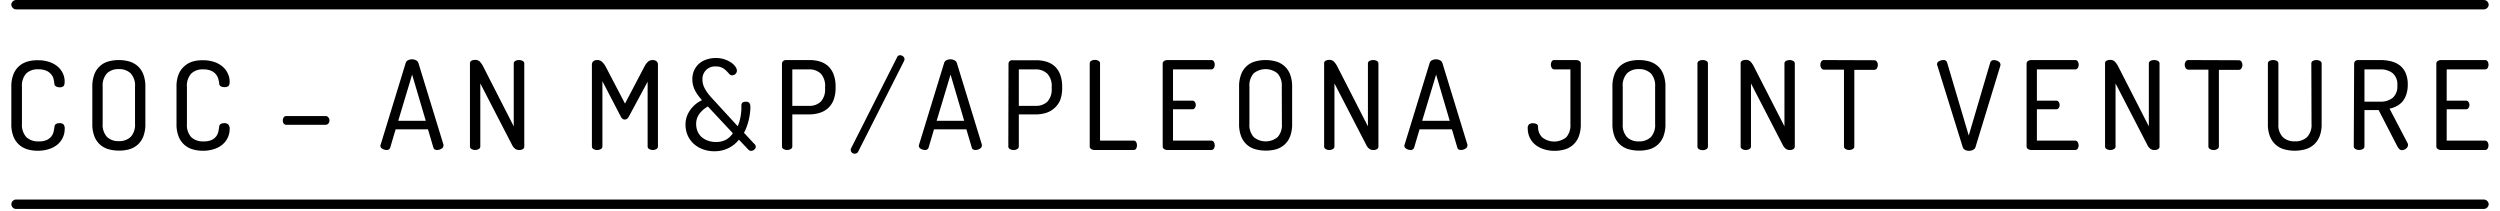 <svg id="Ebene_1" data-name="Ebene 1" xmlns="http://www.w3.org/2000/svg" viewBox="0 0 664 56" width="664" height="56"><title>logo_coc_en_NEU</title><path d="M661,1.25A1.32,1.32,0,0,0,659.61,0H4.39A1.32,1.32,0,0,0,3,1.25,1.32,1.32,0,0,0,4.39,2.49H659.61A1.32,1.32,0,0,0,661,1.25Z"/><path d="M661,54.25A1.32,1.32,0,0,0,659.61,53H4.39a1.25,1.25,0,1,0,0,2.49H659.61A1.32,1.32,0,0,0,661,54.25Z"/><path d="M14.43,22.19a10.13,10.13,0,0,0-.18-1.14,3.18,3.18,0,0,0-.59-1.23,3.56,3.56,0,0,0-1.28-1,5,5,0,0,0-2.2-.41,4.36,4.36,0,0,0-3.24,1.13,4.83,4.83,0,0,0-1.11,3.51v9.84A4.79,4.79,0,0,0,7,36.42a4.51,4.51,0,0,0,3.32,1.13,4.89,4.89,0,0,0,2.15-.39,3.19,3.19,0,0,0,1.78-2.24c.1-.45.17-.87.22-1.26.06-.63.52-.95,1.37-.95a1.53,1.53,0,0,1,1,.3,1.63,1.63,0,0,1,.34,1.24,5.29,5.29,0,0,1-.49,2.27,5.5,5.5,0,0,1-1.4,1.85A6.6,6.6,0,0,1,13,39.59a9.15,9.15,0,0,1-3,.45,9.54,9.54,0,0,1-2.71-.38,5.74,5.74,0,0,1-2.23-1.23,5.88,5.88,0,0,1-1.5-2.2,8.8,8.8,0,0,1-.55-3.32V23.07a8.75,8.75,0,0,1,.55-3.31,5.85,5.85,0,0,1,1.52-2.21A5.91,5.91,0,0,1,7.4,16.32,9.54,9.54,0,0,1,10.11,16a9.27,9.27,0,0,1,2.94.44,6.81,6.81,0,0,1,2.23,1.21,5.42,5.42,0,0,1,1.4,1.8,5.07,5.07,0,0,1,.49,2.24c0,.63-.11,1-.34,1.22a1.58,1.58,0,0,1-1,.28C14.93,23.14,14.47,22.82,14.43,22.19Z"/><path d="M31.55,40a9.84,9.84,0,0,1-2.76-.38,5.64,5.64,0,0,1-2.24-1.23,5.75,5.75,0,0,1-1.49-2.2,9,9,0,0,1-.54-3.32V23.07a9,9,0,0,1,.54-3.31,5.54,5.54,0,0,1,3.73-3.44,10.48,10.48,0,0,1,5.52,0,6,6,0,0,1,2.26,1.23,5.7,5.7,0,0,1,1.5,2.21,9,9,0,0,1,.54,3.31v9.84a9,9,0,0,1-.54,3.32,5.66,5.66,0,0,1-1.5,2.2,5.86,5.86,0,0,1-2.26,1.23A9.84,9.84,0,0,1,31.55,40Zm4.31-17a4.75,4.75,0,0,0-1.14-3.51,4.33,4.33,0,0,0-3.17-1.13,4.26,4.26,0,0,0-3.15,1.13,4.79,4.79,0,0,0-1.13,3.51v9.84a4.79,4.79,0,0,0,1.13,3.51,4.26,4.26,0,0,0,3.15,1.13,4.33,4.33,0,0,0,3.17-1.13,4.75,4.75,0,0,0,1.14-3.51Z"/><path d="M58.22,22.19A7,7,0,0,0,58,21.05a3.18,3.18,0,0,0-.59-1.23,3.52,3.52,0,0,0-1.27-1A5.1,5.1,0,0,0,54,18.43a4.33,4.33,0,0,0-3.23,1.13,4.79,4.79,0,0,0-1.12,3.51v9.84a4.79,4.79,0,0,0,1.13,3.51,4.51,4.51,0,0,0,3.32,1.13,4.89,4.89,0,0,0,2.15-.39,3.17,3.17,0,0,0,1.21-1A3.28,3.28,0,0,0,58,34.92q.14-.68.21-1.26c.06-.63.52-.95,1.37-.95a1.53,1.53,0,0,1,1,.3A1.63,1.63,0,0,1,61,34.25a5.38,5.38,0,0,1-1.89,4.12,6.6,6.6,0,0,1-2.24,1.22,9.15,9.15,0,0,1-3,.45,9.54,9.54,0,0,1-2.71-.38,5.63,5.63,0,0,1-2.22-1.23,5.79,5.79,0,0,1-1.51-2.2,8.8,8.8,0,0,1-.55-3.32V23.07a8.75,8.75,0,0,1,.55-3.31A5.85,5.85,0,0,1,49,17.55a6,6,0,0,1,2.24-1.23A9.61,9.61,0,0,1,53.91,16a9.36,9.36,0,0,1,2.94.44,6.76,6.76,0,0,1,2.22,1.21,5.17,5.17,0,0,1,1.4,1.8A5.07,5.07,0,0,1,61,21.64c0,.63-.11,1-.34,1.22a1.58,1.58,0,0,1-1,.28C58.72,23.14,58.26,22.82,58.22,22.19Z"/><path d="M75.12,32a1.43,1.43,0,0,1,.24-.84.8.8,0,0,1,.7-.34H86.52a.9.9,0,0,1,.67.34,1.2,1.2,0,0,1,.31.84,1.12,1.12,0,0,1-.31.83.93.93,0,0,1-.67.31H76.06a.83.83,0,0,1-.7-.31A1.34,1.34,0,0,1,75.12,32Z"/><path d="M167,31a1.53,1.53,0,0,1-.51.59,1.12,1.12,0,0,1-.57.16,1,1,0,0,1-.53-.16,1.6,1.6,0,0,1-.49-.59L160,21.57V38.86a.78.78,0,0,1-.42.73,1.82,1.82,0,0,1-1,.25,1.8,1.8,0,0,1-.95-.25.78.78,0,0,1-.42-.73V17.29a1.2,1.2,0,0,1,.41-1.05,1.63,1.63,0,0,1,1-.29,1.81,1.81,0,0,1,1.24.44,4.68,4.68,0,0,1,1,1.29L166,27.52l5.16-9.84a4.68,4.68,0,0,1,.95-1.29,1.81,1.81,0,0,1,1.24-.44,1.68,1.68,0,0,1,1,.29,1.22,1.22,0,0,1,.4,1.05V38.86a.78.78,0,0,1-.42.73,1.8,1.8,0,0,1-.95.25,1.76,1.76,0,0,1-.94-.25.77.77,0,0,1-.43-.73V21.7Z"/><path d="M189.75,40.17a8.59,8.59,0,0,1-3.22-.58,7.46,7.46,0,0,1-2.42-1.53,6.69,6.69,0,0,1-1.52-2.24,7.14,7.14,0,0,1-.52-2.68,6.54,6.54,0,0,1,.36-2.22,7.12,7.12,0,0,1,1-1.85,8,8,0,0,1,1.39-1.45,7.33,7.33,0,0,1,1.62-1c-.33-.39-.65-.79-.95-1.19a10.58,10.58,0,0,1-.82-1.27,7,7,0,0,1-.57-1.44,6.21,6.21,0,0,1-.21-1.65,5.64,5.64,0,0,1,.49-2.41,5.24,5.24,0,0,1,1.32-1.78,5.77,5.77,0,0,1,2-1.09,7.6,7.6,0,0,1,2.41-.38,7.09,7.09,0,0,1,2.41.38,7,7,0,0,1,1.77.9,4.11,4.11,0,0,1,1.08,1.09,1.91,1.91,0,0,1,.36,1A1.28,1.28,0,0,1,194.39,20a.92.92,0,0,1-.7-.36c-.21-.24-.45-.5-.74-.8a4.85,4.85,0,0,0-1.09-.82,3.58,3.58,0,0,0-1.75-.37,3.31,3.31,0,0,0-3.53,3.56,4.22,4.22,0,0,0,.28,1.55,6.82,6.82,0,0,0,.73,1.42,14.23,14.23,0,0,0,1,1.33c.37.42.74.83,1.11,1.22l6.24,6.8a9.89,9.89,0,0,0,.52-1.5,13.7,13.7,0,0,0,.3-1.47q.09-.72.15-1.38c0-.43,0-.82,0-1.17a1.13,1.13,0,0,1,.28-.75,1.36,1.36,0,0,1,.93-.23,1.06,1.06,0,0,1,.93.34,1.72,1.72,0,0,1,.25,1c0,.35,0,.78-.07,1.31a13.47,13.47,0,0,1-.26,1.71,17.41,17.41,0,0,1-.52,1.93,11.52,11.52,0,0,1-.85,1.95l2.71,2.91a1.13,1.13,0,0,1,.43.75,1,1,0,0,1-.41.8,1.31,1.31,0,0,1-.87.34,1,1,0,0,1-.72-.36l-2.48-2.61a8.08,8.08,0,0,1-2.7,2.2A8.28,8.28,0,0,1,189.75,40.17Zm.36-2.46a5.47,5.47,0,0,0,2.76-.63,5.24,5.24,0,0,0,1.78-1.69L188,28.27c-.35.22-.7.46-1.06.73a6.53,6.53,0,0,0-1,1,5.13,5.13,0,0,0-.75,1.27,4.53,4.53,0,0,0-.29,1.67,5,5,0,0,0,.34,1.85,4.54,4.54,0,0,0,1,1.52,5,5,0,0,0,1.66,1A6,6,0,0,0,190.11,37.71Z"/><path d="M207.69,16.9a.92.92,0,0,1,.3-.66,1.1,1.1,0,0,1,.81-.29H215a9.54,9.54,0,0,1,2.71.37,5.87,5.87,0,0,1,2.21,1.21,5.79,5.79,0,0,1,1.47,2.19,8.92,8.92,0,0,1,.54,3.29v.29a8.74,8.74,0,0,1-.54,3.27,5.78,5.78,0,0,1-1.5,2.19A6,6,0,0,1,217.61,30a9.49,9.49,0,0,1-2.76.39h-4.41v8.47a.77.77,0,0,1-.43.73,1.91,1.91,0,0,1-1.89,0,.77.77,0,0,1-.43-.73Zm2.75,1.53v9.68h4.41A4.29,4.29,0,0,0,218,27a4.77,4.77,0,0,0,1.14-3.5v-.39A4.75,4.75,0,0,0,218,19.56a4.33,4.33,0,0,0-3.17-1.13Z"/><path d="M239.1,14.67a1.24,1.24,0,0,1,.77.31,1,1,0,0,1,.37.77.87.87,0,0,1-.13.46L227.92,40.3a.92.92,0,0,1-.39.39,1.11,1.11,0,0,1-.52.13,1,1,0,0,1-.75-.3.91.91,0,0,1-.3-.68,1.49,1.49,0,0,1,0-.21.58.58,0,0,1,.08-.22l12.25-24.25A.82.82,0,0,1,239.1,14.67Z"/><path d="M245.7,39.84a2.22,2.22,0,0,1-1.11-.31.94.94,0,0,1-.55-.84,1.18,1.18,0,0,1,.06-.26l6.67-21.73a1.16,1.16,0,0,1,.65-.72,2.51,2.51,0,0,1,1.05-.23,2.19,2.19,0,0,1,1,.25,1.22,1.22,0,0,1,.66.7l6.66,21.73a.37.37,0,0,0,0,.12.36.36,0,0,1,0,.11,1,1,0,0,1-.56.84,2.22,2.22,0,0,1-1.14.34,1.28,1.28,0,0,1-.63-.15.74.74,0,0,1-.35-.47l-1.44-4.87h-8.6l-1.44,4.87A.92.92,0,0,1,245.7,39.84Zm10.39-7.75-3.62-12.28-3.7,12.28Z"/><path d="M267.86,16.9a1,1,0,0,1,.29-.66A1.14,1.14,0,0,1,269,16h6.18a9.54,9.54,0,0,1,2.71.37,5.94,5.94,0,0,1,2.21,1.21,5.79,5.79,0,0,1,1.47,2.19,8.92,8.92,0,0,1,.54,3.29v.29a8.74,8.74,0,0,1-.54,3.27A5.69,5.69,0,0,1,280,28.76,5.89,5.89,0,0,1,277.78,30a9.49,9.49,0,0,1-2.76.39H270.6v8.47a.78.78,0,0,1-.42.73,1.8,1.8,0,0,1-.95.25,1.82,1.82,0,0,1-1-.25.78.78,0,0,1-.42-.73Zm2.74,1.53v9.68H275A4.31,4.31,0,0,0,278.19,27a4.77,4.77,0,0,0,1.14-3.5v-.39a4.75,4.75,0,0,0-1.14-3.51A4.34,4.34,0,0,0,275,18.43Z"/><path d="M290.67,39.84a1.51,1.51,0,0,1-.85-.25.8.8,0,0,1-.39-.73v-22a.76.76,0,0,1,.42-.72,2,2,0,0,1,.95-.23,2,2,0,0,1,.95.23.76.76,0,0,1,.42.72V37.35h8.93a.72.72,0,0,1,.67.4,1.76,1.76,0,0,1,.21.85,1.78,1.78,0,0,1-.21.85.72.72,0,0,1-.67.39Z"/><path d="M311.55,26.73h5.1a.78.78,0,0,1,.7.36,1.37,1.37,0,0,1,.25.82,1.4,1.4,0,0,1-.23.75.79.79,0,0,1-.72.36h-5.1v8.33h10.13a.81.81,0,0,1,.71.38,1.63,1.63,0,0,1,.24.9,1.51,1.51,0,0,1-.23.83.78.78,0,0,1-.72.38H310.05a1.51,1.51,0,0,1-.85-.25.8.8,0,0,1-.39-.73V16.93a.82.82,0,0,1,.39-.74,1.58,1.58,0,0,1,.85-.24h11.63a.77.77,0,0,1,.72.37,1.54,1.54,0,0,1,.23.84,1.63,1.63,0,0,1-.24.9.8.8,0,0,1-.71.37H311.55Z"/><path d="M336.13,40a9.84,9.84,0,0,1-2.76-.38,5.64,5.64,0,0,1-2.24-1.23,5.75,5.75,0,0,1-1.49-2.2,9,9,0,0,1-.54-3.32V23.07a9,9,0,0,1,.54-3.31,5.54,5.54,0,0,1,3.73-3.44,10.48,10.48,0,0,1,5.52,0,5.88,5.88,0,0,1,2.25,1.23,5.61,5.61,0,0,1,1.51,2.21,9,9,0,0,1,.54,3.31v9.84a9,9,0,0,1-.54,3.32,5.58,5.58,0,0,1-1.51,2.2,5.75,5.75,0,0,1-2.25,1.23A9.84,9.84,0,0,1,336.13,40Zm4.31-17a4.75,4.75,0,0,0-1.14-3.51,5,5,0,0,0-6.33,0,4.79,4.79,0,0,0-1.12,3.51v9.84A4.79,4.79,0,0,0,333,36.42a5,5,0,0,0,6.33,0,4.75,4.75,0,0,0,1.14-3.51Z"/><path d="M364.66,39.84a1.65,1.65,0,0,1-1-.34,2.73,2.73,0,0,1-.73-.9l-8.5-16.44v16.7a.78.78,0,0,1-.42.73,1.82,1.82,0,0,1-.95.25,1.8,1.8,0,0,1-.95-.25.78.78,0,0,1-.42-.73v-22a.76.76,0,0,1,.4-.74,2.13,2.13,0,0,1,1-.21,1.62,1.62,0,0,1,1.19.44,5.69,5.69,0,0,1,.9,1.29l8.14,15.92V16.9a.76.76,0,0,1,.42-.72,2,2,0,0,1,1-.23,2,2,0,0,1,.95.23.76.76,0,0,1,.42.72v22a.78.78,0,0,1-.42.73A1.82,1.82,0,0,1,364.66,39.84Z"/><path d="M374.66,39.84a2.22,2.22,0,0,1-1.11-.31,1,1,0,0,1-.56-.84,1.47,1.47,0,0,1,.07-.26l6.67-21.73a1.16,1.16,0,0,1,.65-.72,2.51,2.51,0,0,1,1.05-.23,2.19,2.19,0,0,1,1,.25,1.22,1.22,0,0,1,.66.7l6.66,21.73a.37.37,0,0,0,0,.12.36.36,0,0,1,0,.11,1,1,0,0,1-.56.84,2.22,2.22,0,0,1-1.14.34,1.28,1.28,0,0,1-.63-.15.74.74,0,0,1-.35-.47l-1.44-4.87h-8.6l-1.44,4.87A.93.93,0,0,1,374.66,39.84Zm10.39-7.75-3.62-12.28-3.7,12.28Z"/><path d="M412.86,18.43a.79.79,0,0,1-.7-.37,1.63,1.63,0,0,1-.24-.9,1.72,1.72,0,0,1,.21-.84.77.77,0,0,1,.73-.37h5.76a1.63,1.63,0,0,1,.85.24.82.82,0,0,1,.39.74v16a9,9,0,0,1-.54,3.32,5.75,5.75,0,0,1-1.49,2.2,5.63,5.63,0,0,1-2.22,1.23,9.54,9.54,0,0,1-2.71.38,9.05,9.05,0,0,1-2.93-.45,6.75,6.75,0,0,1-2.25-1.22,5.41,5.41,0,0,1-1.44-1.88,5.7,5.7,0,0,1-.51-2.44,1.29,1.29,0,0,1,.36-1.06,1.66,1.66,0,0,1,1-.28,2.24,2.24,0,0,1,.95.2.74.74,0,0,1,.43.75,3.8,3.8,0,0,0,1.09,2.8,5.14,5.14,0,0,0,6.38,0,4.79,4.79,0,0,0,1.12-3.51V18.43Z"/><path d="M435.28,40a9.84,9.84,0,0,1-2.76-.38,5.52,5.52,0,0,1-3.72-3.43,9,9,0,0,1-.54-3.32V23.07a9,9,0,0,1,.54-3.31,5.77,5.77,0,0,1,1.48-2.21,5.83,5.83,0,0,1,2.24-1.23,9.85,9.85,0,0,1,2.76-.37,10,10,0,0,1,2.77.37,5.88,5.88,0,0,1,2.25,1.23,5.7,5.7,0,0,1,1.5,2.21,9,9,0,0,1,.54,3.31v9.84a9,9,0,0,1-.54,3.32,5.66,5.66,0,0,1-1.5,2.2,5.75,5.75,0,0,1-2.25,1.23A10,10,0,0,1,435.28,40Zm4.32-17a4.75,4.75,0,0,0-1.14-3.51,4.37,4.37,0,0,0-3.18-1.13,4.26,4.26,0,0,0-3.15,1.13A4.79,4.79,0,0,0,431,23.07v9.84a4.79,4.79,0,0,0,1.13,3.51,4.26,4.26,0,0,0,3.15,1.13,4.37,4.37,0,0,0,3.18-1.13,4.75,4.75,0,0,0,1.14-3.51Z"/><path d="M450.84,16.9a.76.76,0,0,1,.42-.72,2,2,0,0,1,.95-.23,2,2,0,0,1,1,.23.76.76,0,0,1,.42.72v22a.78.78,0,0,1-.42.73,1.8,1.8,0,0,1-1,.25,1.82,1.82,0,0,1-.95-.25.78.78,0,0,1-.42-.73Z"/><path d="M475.29,39.84a1.61,1.61,0,0,1-1-.34,2.75,2.75,0,0,1-.74-.9l-8.49-16.44v16.7a.79.79,0,0,1-.43.73,1.8,1.8,0,0,1-.95.25,1.76,1.76,0,0,1-.94-.25.77.77,0,0,1-.43-.73v-22a.77.77,0,0,1,.41-.74,2.06,2.06,0,0,1,1-.21,1.66,1.66,0,0,1,1.2.44,5.39,5.39,0,0,1,.89,1.29l8.14,15.92V16.9a.75.75,0,0,1,.43-.72,2.06,2.06,0,0,1,1.89,0,.75.75,0,0,1,.43.72v22a.77.77,0,0,1-.43.73A1.79,1.79,0,0,1,475.29,39.84Z"/><path d="M497.77,16a.82.82,0,0,1,.74.39,1.61,1.61,0,0,1,.24.85,1.73,1.73,0,0,1-.24.9.82.82,0,0,1-.74.41h-5.26V38.86a.77.77,0,0,1-.43.73,1.91,1.91,0,0,1-1.89,0,.77.77,0,0,1-.43-.73V18.5h-5.29a.81.81,0,0,1-.72-.39,1.68,1.68,0,0,1-.26-.92,1.61,1.61,0,0,1,.24-.85.82.82,0,0,1,.74-.39Z"/><path d="M514.54,17.35a.83.83,0,0,1-.07-.26.93.93,0,0,1,.55-.83,2.26,2.26,0,0,1,1.12-.31.93.93,0,0,1,1,.62L522.9,36l5.72-19.41a.94.94,0,0,1,1-.62,2.19,2.19,0,0,1,1.15.34,1,1,0,0,1,.55.83.37.37,0,0,1,0,.12.37.37,0,0,0,0,.11l-6.64,21.74a1.23,1.23,0,0,1-.65.7,2.45,2.45,0,0,1-1.08.25,2.39,2.39,0,0,1-1-.23,1.26,1.26,0,0,1-.64-.72Z"/><path d="M541,26.73h5.1a.8.8,0,0,1,.7.36,1.44,1.44,0,0,1,.24.82,1.32,1.32,0,0,1-.23.75.78.78,0,0,1-.71.36H541v8.33h10.13a.79.79,0,0,1,.7.38,1.64,1.64,0,0,1,.25.9,1.6,1.6,0,0,1-.23.83.8.8,0,0,1-.72.38H539.5a1.56,1.56,0,0,1-.85-.25.8.8,0,0,1-.39-.73V16.93a.82.82,0,0,1,.39-.74,1.63,1.63,0,0,1,.85-.24h11.64a.79.79,0,0,1,.72.37,1.7,1.7,0,0,1,0,1.74.78.78,0,0,1-.7.37H541Z"/><path d="M572.12,39.84a1.65,1.65,0,0,1-1-.34,2.73,2.73,0,0,1-.73-.9l-8.5-16.44v16.7a.78.78,0,0,1-.42.73,1.82,1.82,0,0,1-1,.25,1.8,1.8,0,0,1-.95-.25.78.78,0,0,1-.42-.73v-22a.76.76,0,0,1,.4-.74,2.13,2.13,0,0,1,1-.21,1.62,1.62,0,0,1,1.19.44,5.69,5.69,0,0,1,.9,1.29l8.14,15.92V16.9a.76.76,0,0,1,.42-.72,2,2,0,0,1,1-.23,2,2,0,0,1,1,.23.76.76,0,0,1,.42.72v22a.78.78,0,0,1-.42.73A1.82,1.82,0,0,1,572.12,39.84Z"/><path d="M594.6,16a.82.82,0,0,1,.74.39,1.61,1.61,0,0,1,.24.85,1.73,1.73,0,0,1-.24.9.82.82,0,0,1-.74.41h-5.26V38.86a.78.78,0,0,1-.42.73,1.82,1.82,0,0,1-.95.25,1.8,1.8,0,0,1-1-.25.78.78,0,0,1-.42-.73V18.5h-5.3a.84.84,0,0,1-.72-.39,1.68,1.68,0,0,1-.26-.92,1.53,1.53,0,0,1,.25-.85.81.81,0,0,1,.73-.39Z"/><path d="M613.89,16.9a.76.76,0,0,1,.4-.72,2.08,2.08,0,0,1,1.9,0,.76.76,0,0,1,.44.72v16a8.8,8.8,0,0,1-.55,3.32,5.92,5.92,0,0,1-1.52,2.2,5.8,5.8,0,0,1-2.28,1.23,10.58,10.58,0,0,1-5.62,0,5.61,5.61,0,0,1-2.25-1.23,5.9,5.9,0,0,1-1.51-2.2,8.8,8.8,0,0,1-.55-3.32v-16a.76.76,0,0,1,.42-.72,2,2,0,0,1,1-.23,2,2,0,0,1,.95.23.76.76,0,0,1,.42.72v16a4.71,4.71,0,0,0,1.16,3.51,4.45,4.45,0,0,0,3.22,1.13,4.5,4.5,0,0,0,3.24-1.13,4.68,4.68,0,0,0,1.18-3.51Z"/><path d="M625.26,16.9a.93.93,0,0,1,.26-.64,1,1,0,0,1,.72-.31h6a12,12,0,0,1,2.79.32,6.41,6.41,0,0,1,2.33,1.08,5.25,5.25,0,0,1,1.56,2,7.56,7.56,0,0,1,.58,3.12,8,8,0,0,1-.38,2.6,5.72,5.72,0,0,1-1,1.87,5.34,5.34,0,0,1-1.55,1.24,7.11,7.11,0,0,1-1.91.67L639.44,38a.89.89,0,0,1,.13.46,1.23,1.23,0,0,1-.52,1,1.75,1.75,0,0,1-1.11.42,1,1,0,0,1-.72-.32,3.7,3.7,0,0,1-.52-.75l-4.94-9.58H628v9.61a.78.78,0,0,1-.42.73,1.8,1.8,0,0,1-1,.25,1.82,1.82,0,0,1-1-.25.78.78,0,0,1-.42-.73ZM628,18.43V27h4.22a5.1,5.1,0,0,0,3.27-1,4,4,0,0,0,1.24-3.3,3.93,3.93,0,0,0-1.24-3.27,5.15,5.15,0,0,0-3.27-1Z"/><path d="M649.84,26.73h5.09a.81.81,0,0,1,.71.36,1.44,1.44,0,0,1,.24.82,1.32,1.32,0,0,1-.23.75.79.79,0,0,1-.72.36h-5.09v8.33H660a.79.79,0,0,1,.7.38,1.63,1.63,0,0,1,.24.9,1.59,1.59,0,0,1-.22.83.8.8,0,0,1-.72.38H648.33a1.53,1.53,0,0,1-.85-.25.8.8,0,0,1-.39-.73V16.93a.82.82,0,0,1,.39-.74,1.61,1.61,0,0,1,.85-.24H660a.79.79,0,0,1,.72.37,1.76,1.76,0,0,1,0,1.74.78.78,0,0,1-.7.37H649.84Z"/><path d="M137.8,39.84a1.65,1.65,0,0,1-1-.34,2.88,2.88,0,0,1-.74-.9l-8.49-16.44v16.7a.77.77,0,0,1-.43.73,1.91,1.91,0,0,1-1.89,0,.77.77,0,0,1-.43-.73v-22a.77.77,0,0,1,.41-.74,2.07,2.07,0,0,1,1-.21,1.63,1.63,0,0,1,1.19.44,5.69,5.69,0,0,1,.9,1.29l8.13,15.92V16.9a.77.77,0,0,1,.43-.72,2,2,0,0,1,1-.23,2,2,0,0,1,.94.23.75.75,0,0,1,.43.72v22a.77.77,0,0,1-.43.73A1.76,1.76,0,0,1,137.8,39.84Z"/><path d="M102.7,39.84a2.22,2.22,0,0,1-1.11-.31.93.93,0,0,1-.56-.84.9.9,0,0,1,.07-.26l6.66-21.73a1.17,1.17,0,0,1,.66-.72,2.43,2.43,0,0,1,1-.23,2.26,2.26,0,0,1,1.05.25,1.24,1.24,0,0,1,.65.7l6.67,21.73a.41.41,0,0,0,0,.12.36.36,0,0,1,0,.11,1,1,0,0,1-.55.84,2.25,2.25,0,0,1-1.15.34,1.21,1.21,0,0,1-.62-.15.79.79,0,0,1-.36-.47l-1.44-4.87h-8.59l-1.44,4.87A.93.93,0,0,1,102.7,39.84Zm10.39-7.75-3.63-12.28-3.69,12.28Z"/></svg>